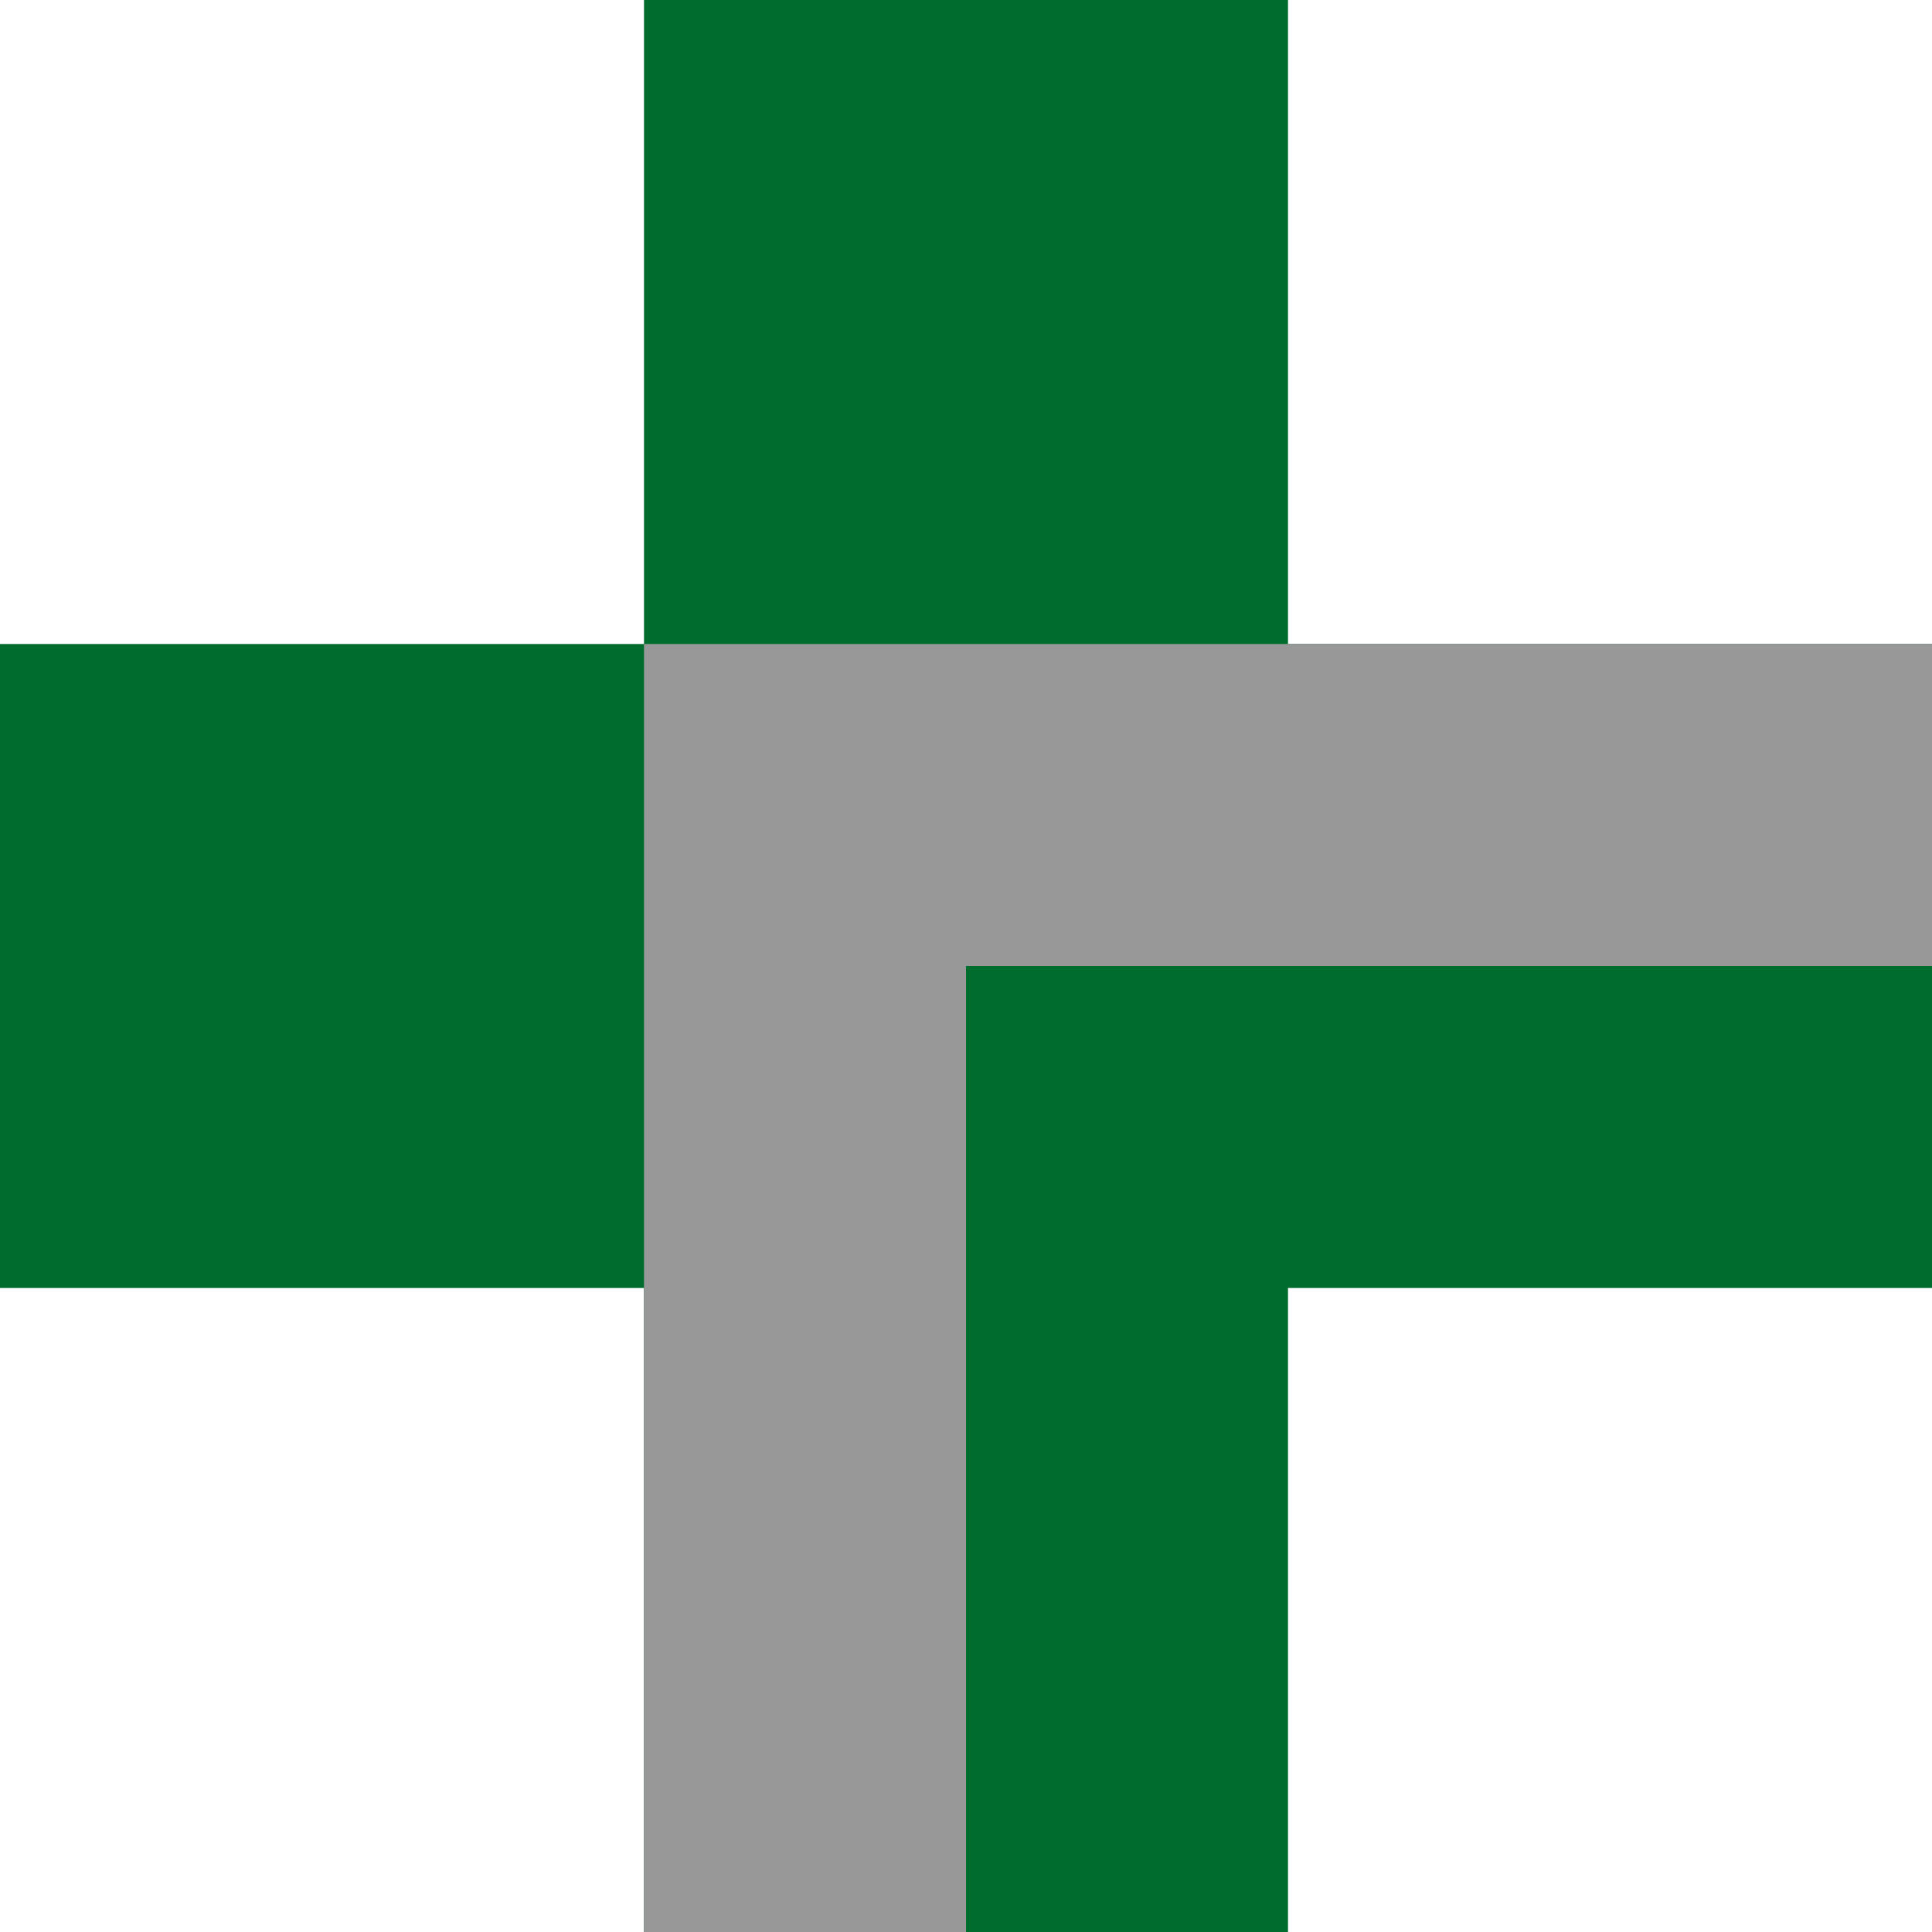 <?xml version="1.0" encoding="UTF-8" standalone="no"?>
<svg xmlns="http://www.w3.org/2000/svg" width="100" height="100" version="1.1" stroke="#006c2d" stroke-width="33.333">
<path d="m 50,0 0,100"/>
<path d="m 0,50 100,0"/>
<path d="m 33.333,33.333 66.667,0 0,16.667 -50,0 0,50 -16.667,0 z" fill="#989898" stroke="none"/>
</svg>